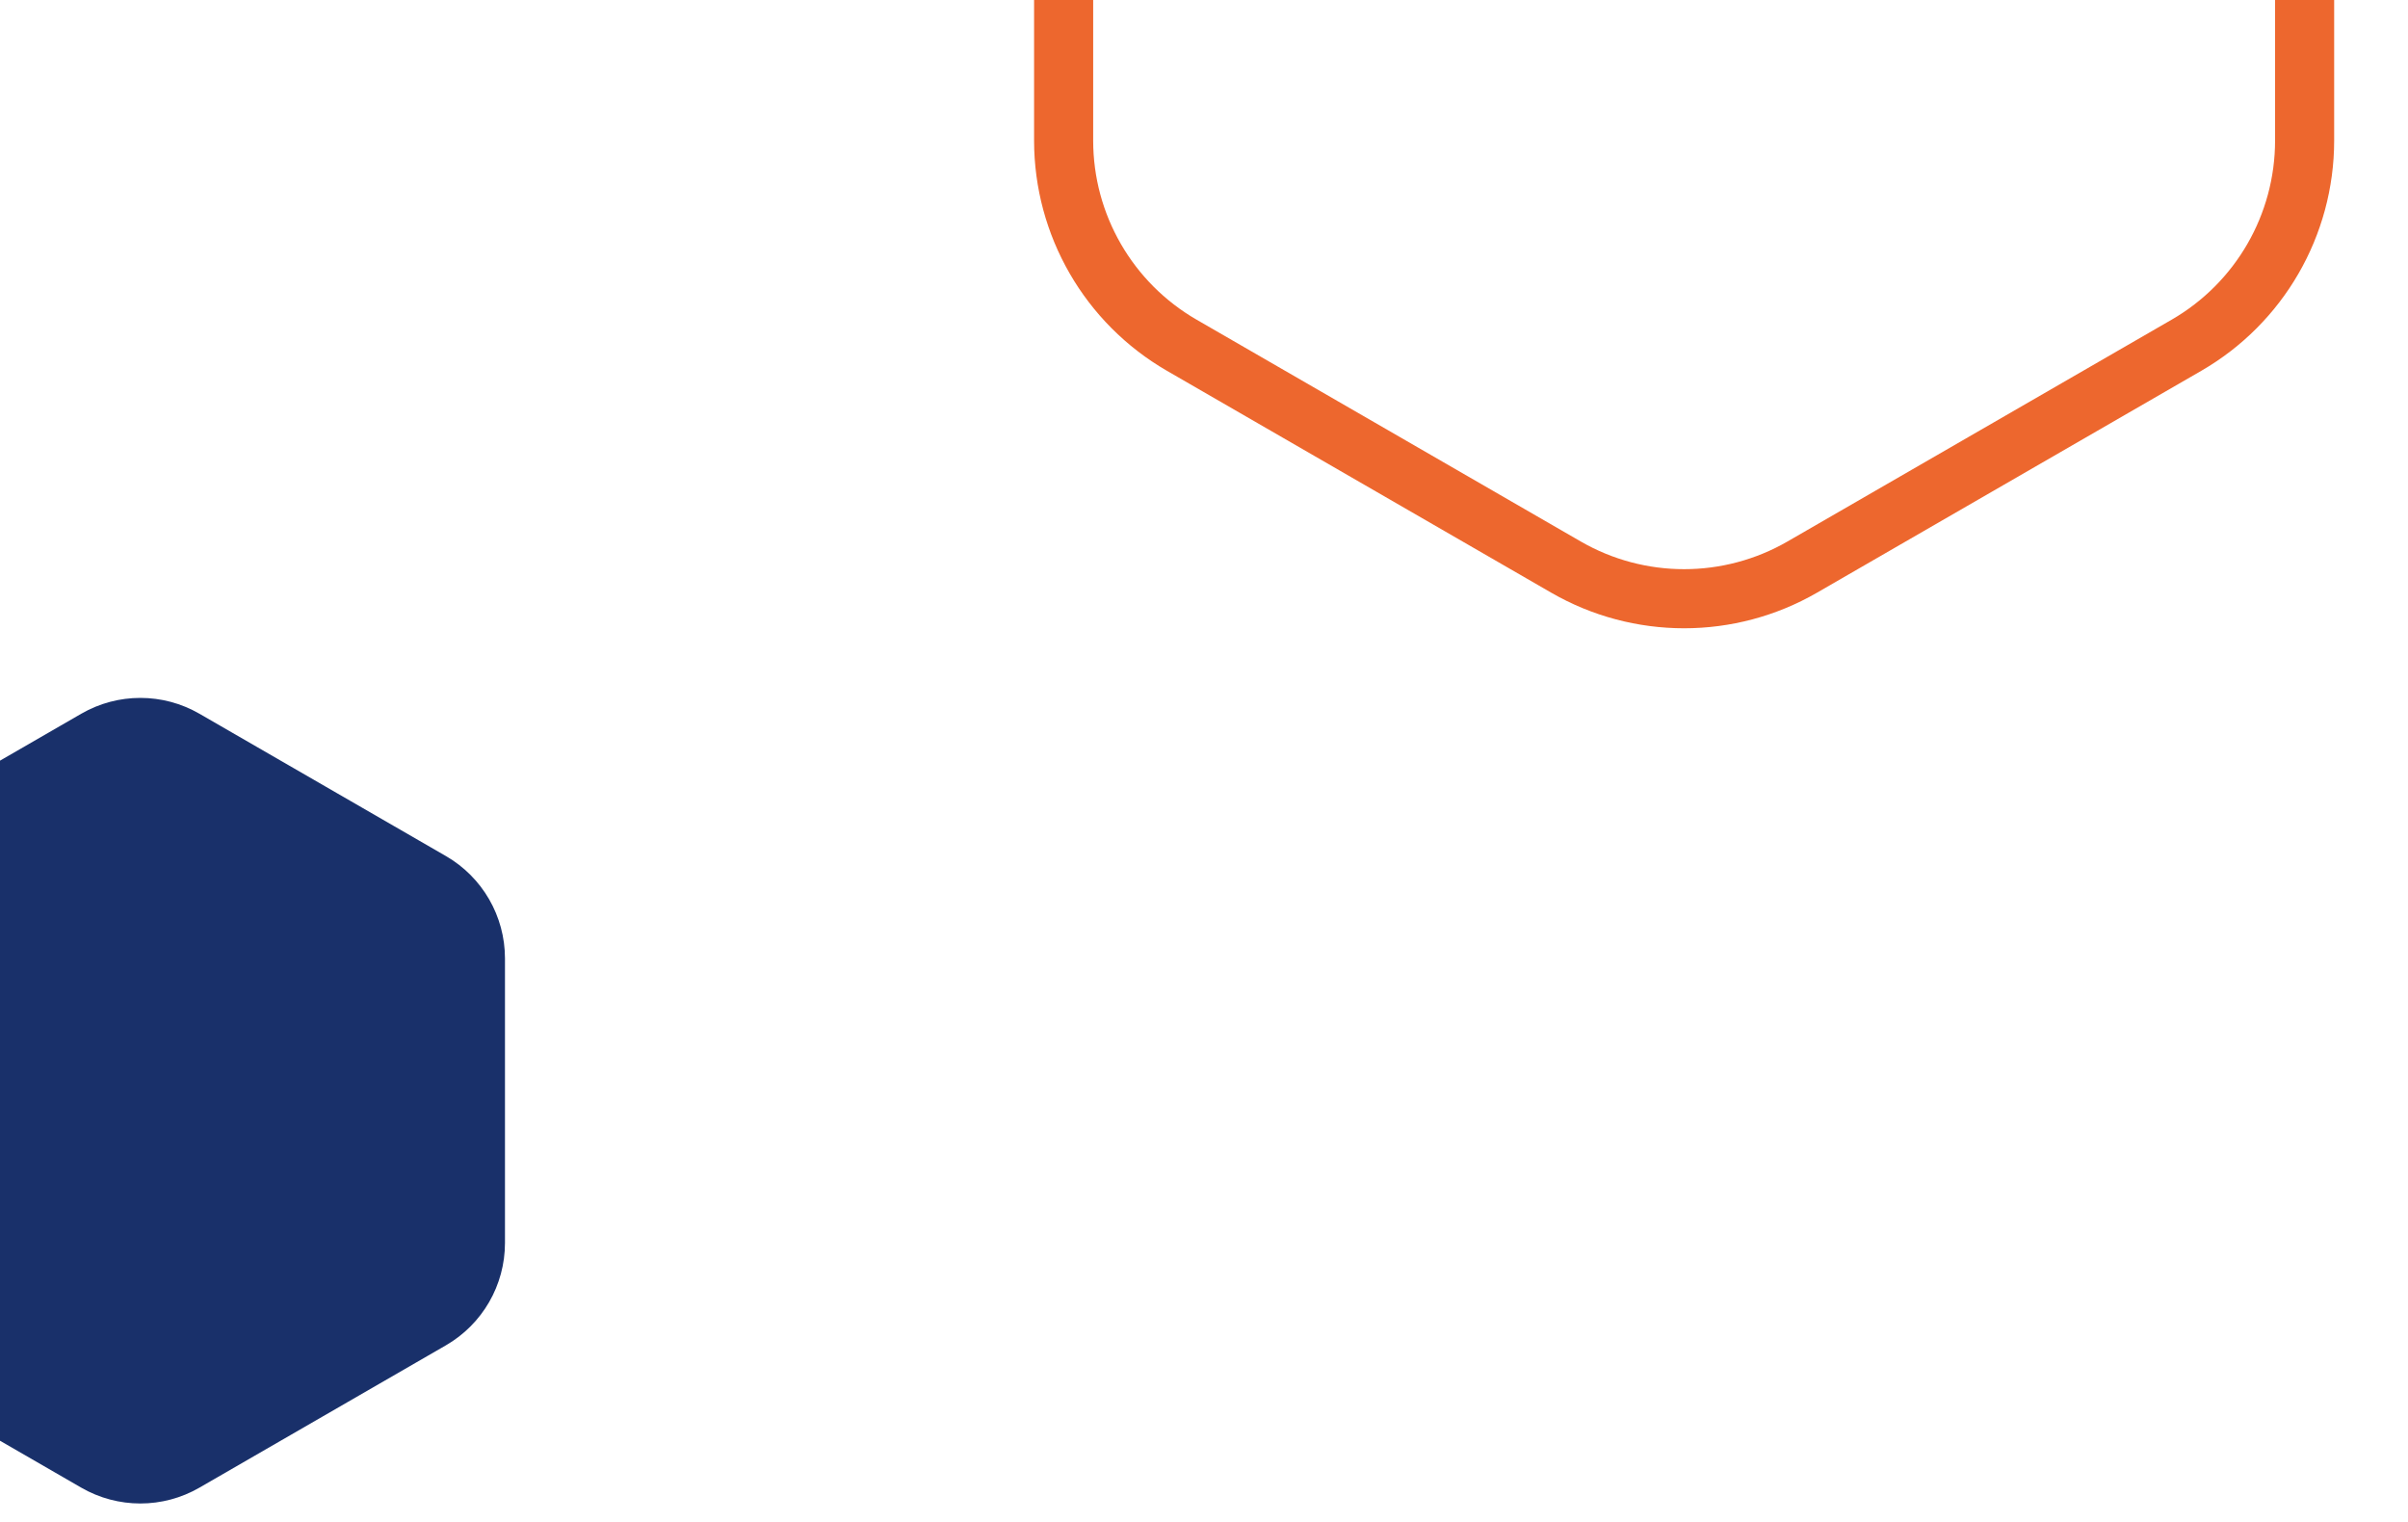 <svg width="163" height="103" viewBox="0 0 163 103" fill="none" xmlns="http://www.w3.org/2000/svg">
<path d="M122 -49.381C117.05 -52.239 110.95 -52.239 106 -49.381L79.998 -34.369C75.047 -31.511 71.998 -26.229 71.998 -20.512V9.512C71.998 15.229 75.047 20.511 79.998 23.369L106 38.381C110.95 41.239 117.05 41.239 122 38.381L148.002 23.369C152.953 20.511 156.002 15.229 156.002 9.512V-20.512C156.002 -26.229 152.953 -31.511 148.002 -34.369L122 -49.381Z" stroke="#ED672E" stroke-width="4"/>
<path d="M13.5 48.309C11.025 46.88 7.975 46.88 5.5 48.309L-11.182 57.941C-13.657 59.37 -15.182 62.011 -15.182 64.869V84.131C-15.182 86.989 -13.657 89.63 -11.182 91.059L5.5 100.691C7.975 102.12 11.025 102.12 13.5 100.691L30.182 91.059C32.657 89.63 34.182 86.989 34.182 84.131V64.869C34.182 62.011 32.657 59.37 30.182 57.941L13.5 48.309Z" fill="#19306A"/>
</svg>
